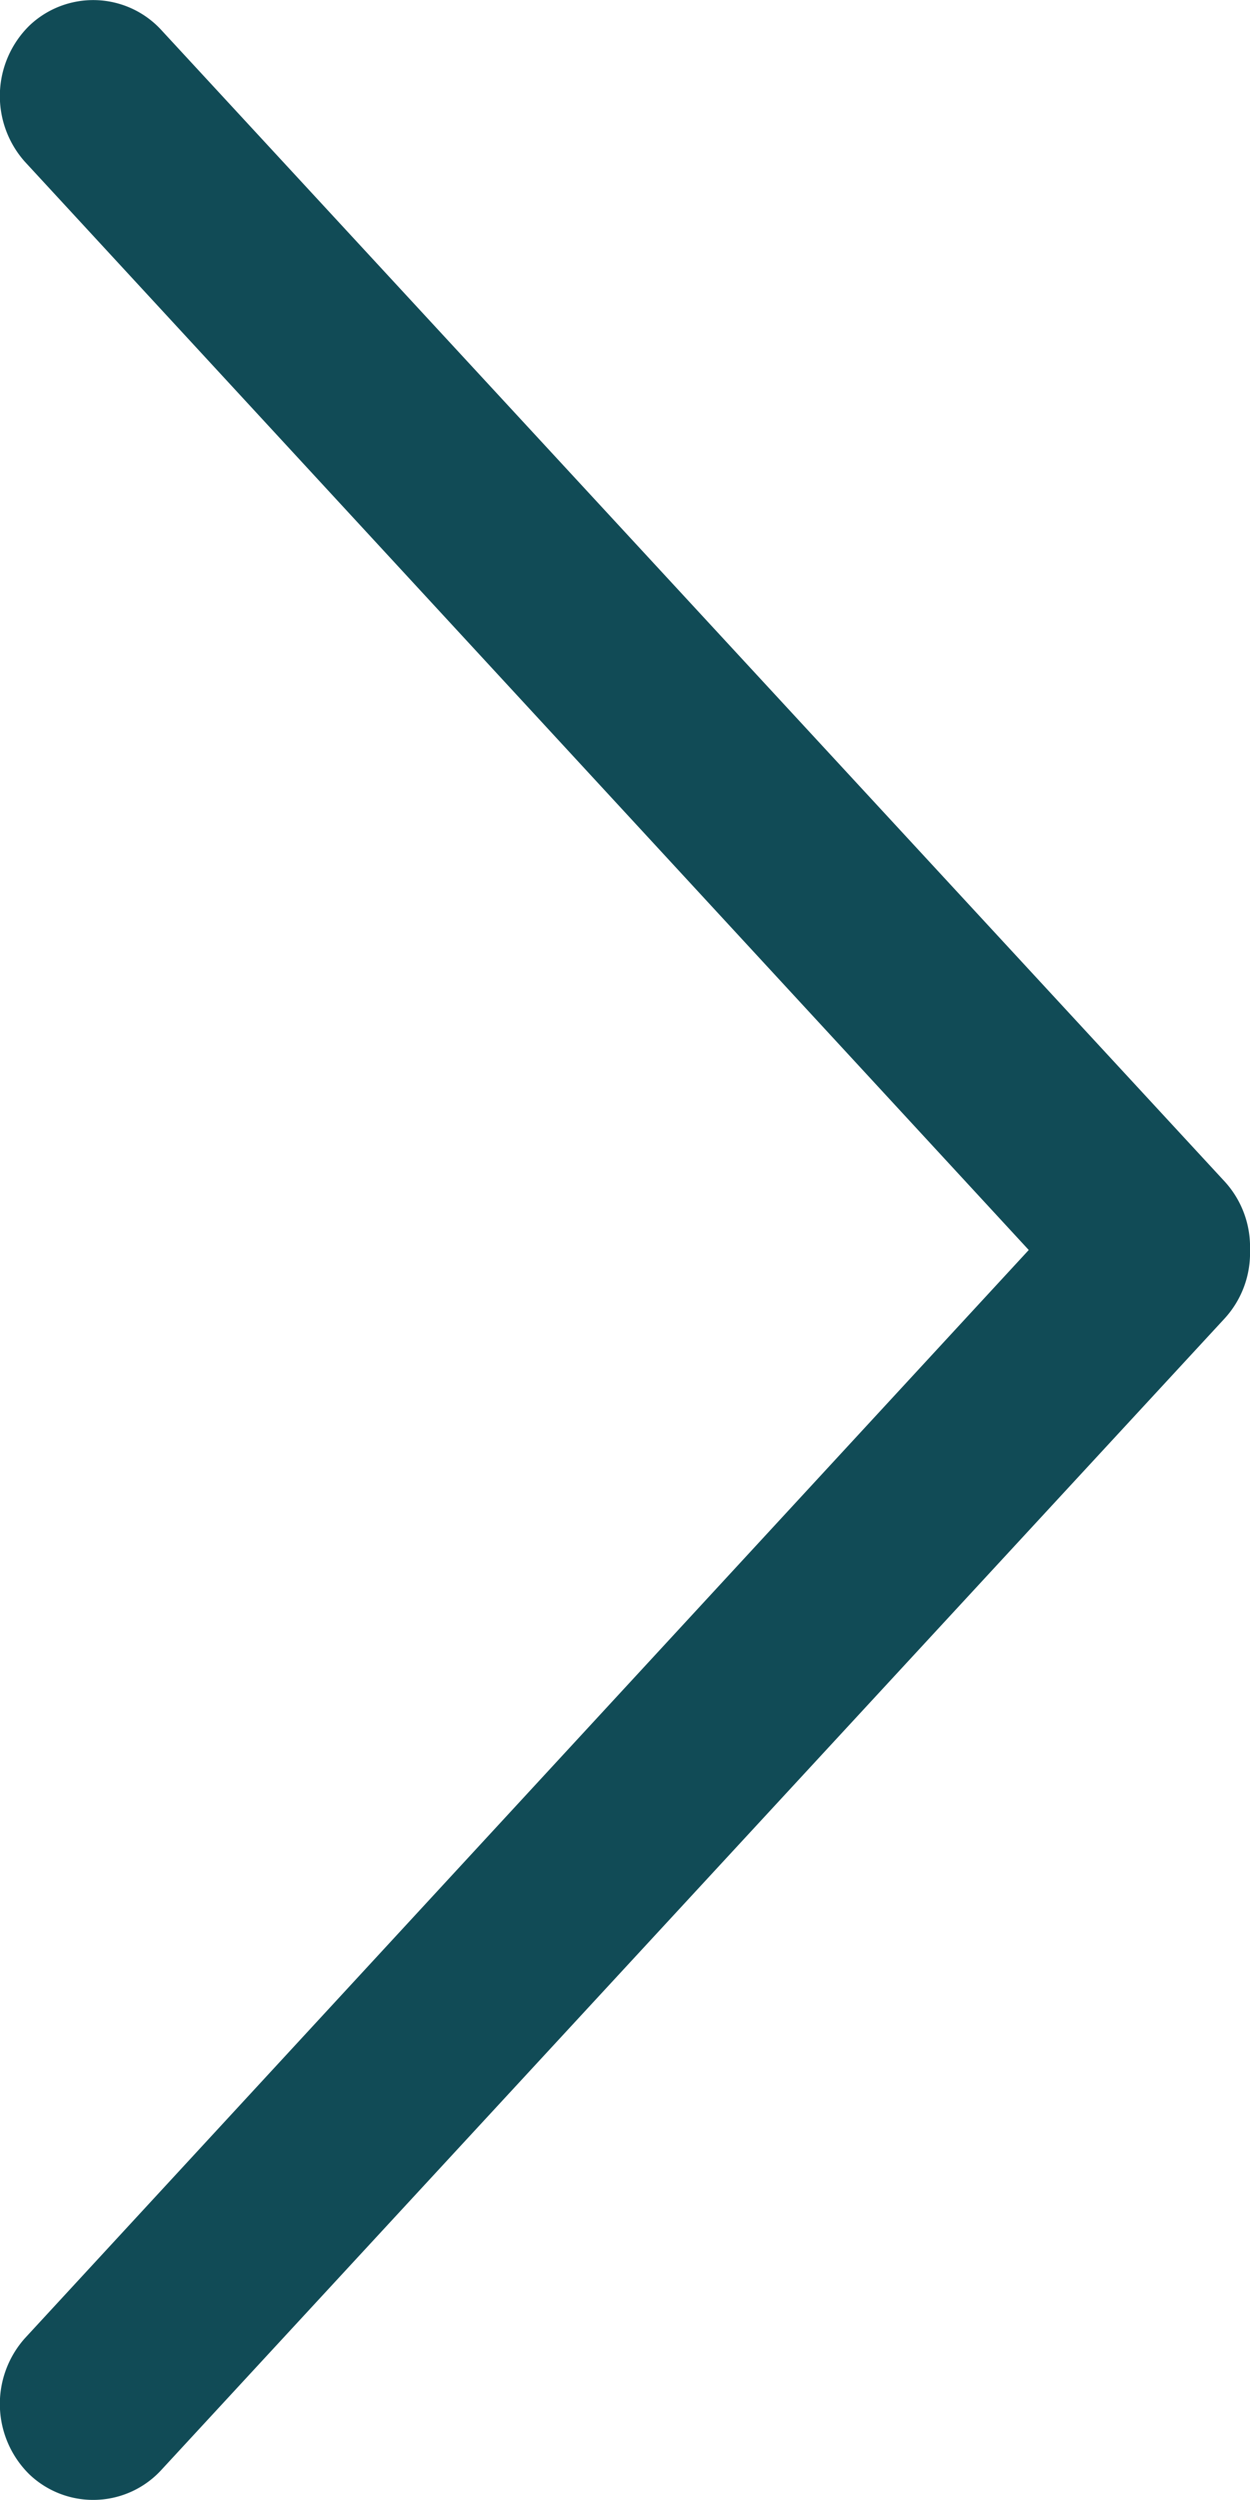 <svg xmlns="http://www.w3.org/2000/svg" viewBox="0 0 20 40"><defs><style>.cls-1{fill:#114b56;}</style></defs><g id="separateur-titre"><path class="cls-1" d="M20,20h0a1.55,1.55,0,0,0-.4-1.09L2.59.49A1.48,1.48,0,0,0,.47.41,1.58,1.58,0,0,0,.4,2.59L16.46,20,.4,37.41a1.58,1.58,0,0,0,.07,2.18,1.48,1.48,0,0,0,2.12-.08l17-18.41A1.55,1.55,0,0,0,20,20Z"/></g></svg>